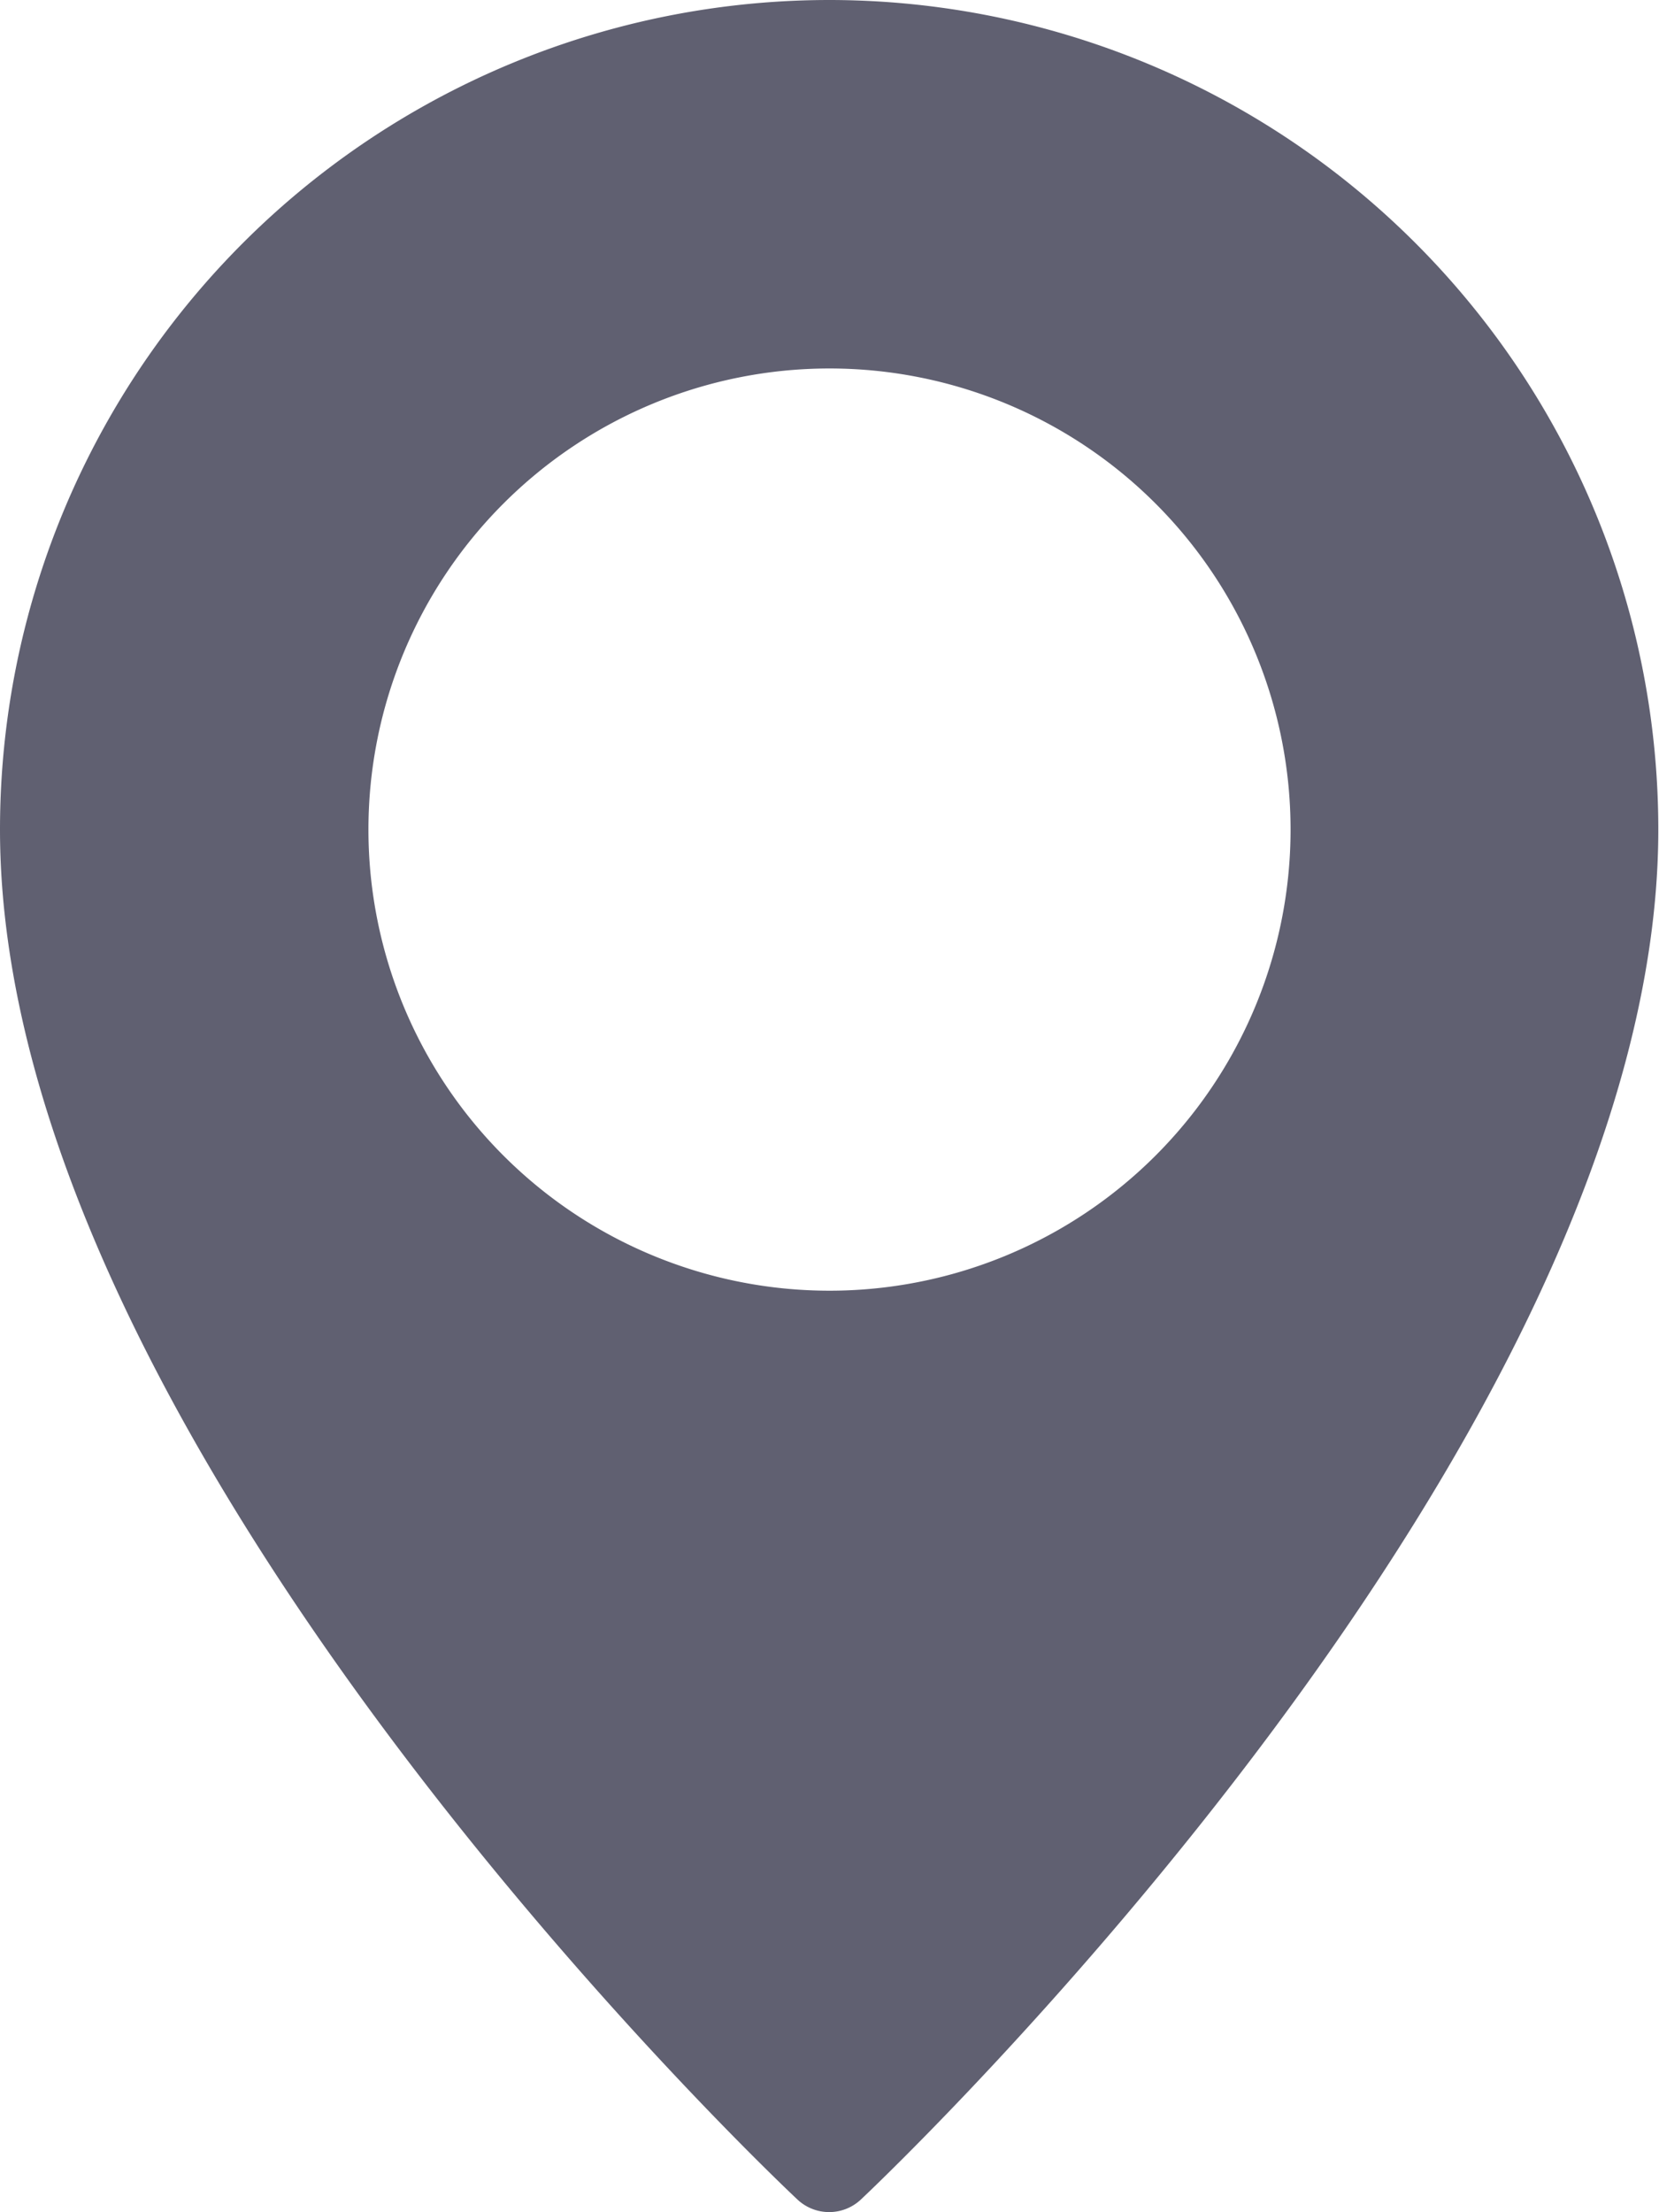 <svg id="Layer_1" data-name="Layer 1" xmlns="http://www.w3.org/2000/svg" viewBox="0 0 24 32"><defs><style>.cls-1{fill:#606071;}</style></defs><title>map</title><path class="cls-1" d="M256,240a12,12,0,0,0-12,12c0,8.85,11.07,19.38,11.54,19.82a.67.67,0,0,0,.91,0c.47-.44,11.54-11,11.54-19.82A12,12,0,0,0,256,240Zm0,18.67a6.67,6.67,0,1,1,6.67-6.67A6.67,6.67,0,0,1,256,258.67Z" transform="translate(-244 -240)"/></svg>